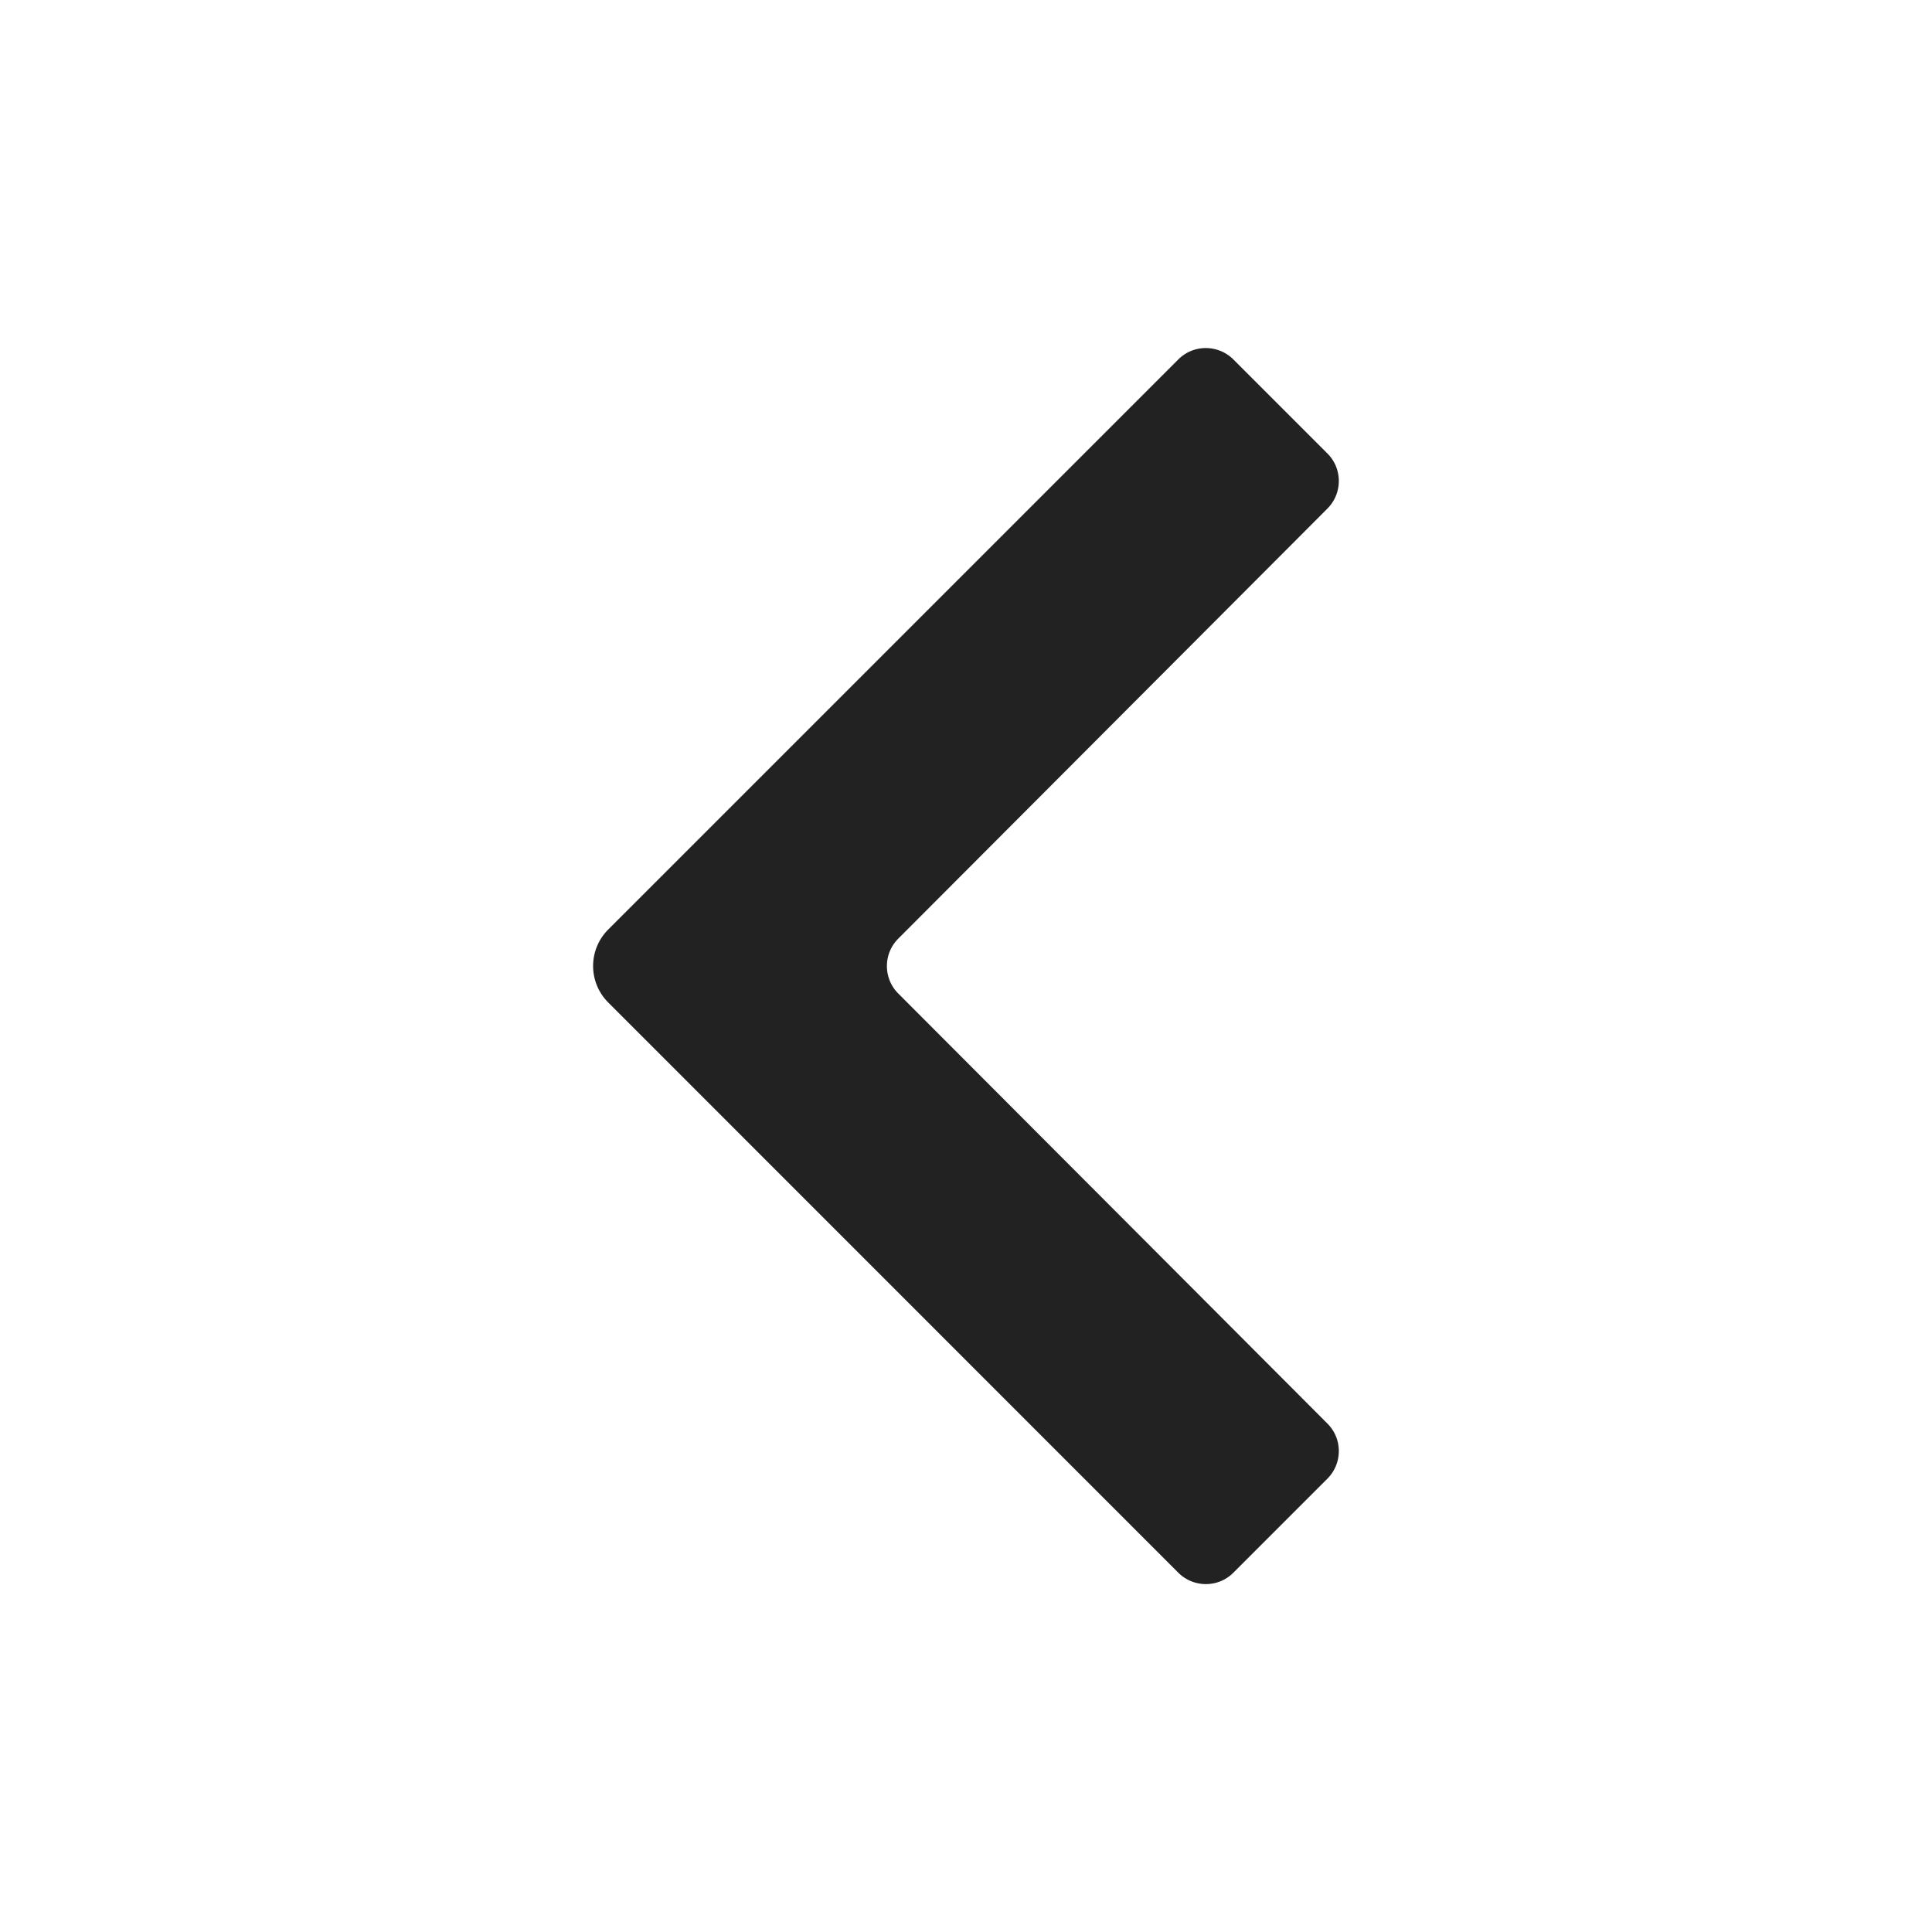 <svg xmlns="http://www.w3.org/2000/svg" xml:space="preserve" viewBox="0 0 128 128"><path fill="#222" d="m81.71 23.81 6.24 6.24c1 1 1 2.63 0 3.64l-28.44 28.5c-1 1-1 2.63 0 3.63l28.44 28.5c1 1 1 2.63 0 3.64l-6.24 6.24c-1 1-2.63 1-3.64 0L40.3 66.42a3.416 3.416 0 0 1 0-4.84l37.77-37.77c1-1 2.63-1 3.64 0"/></svg>